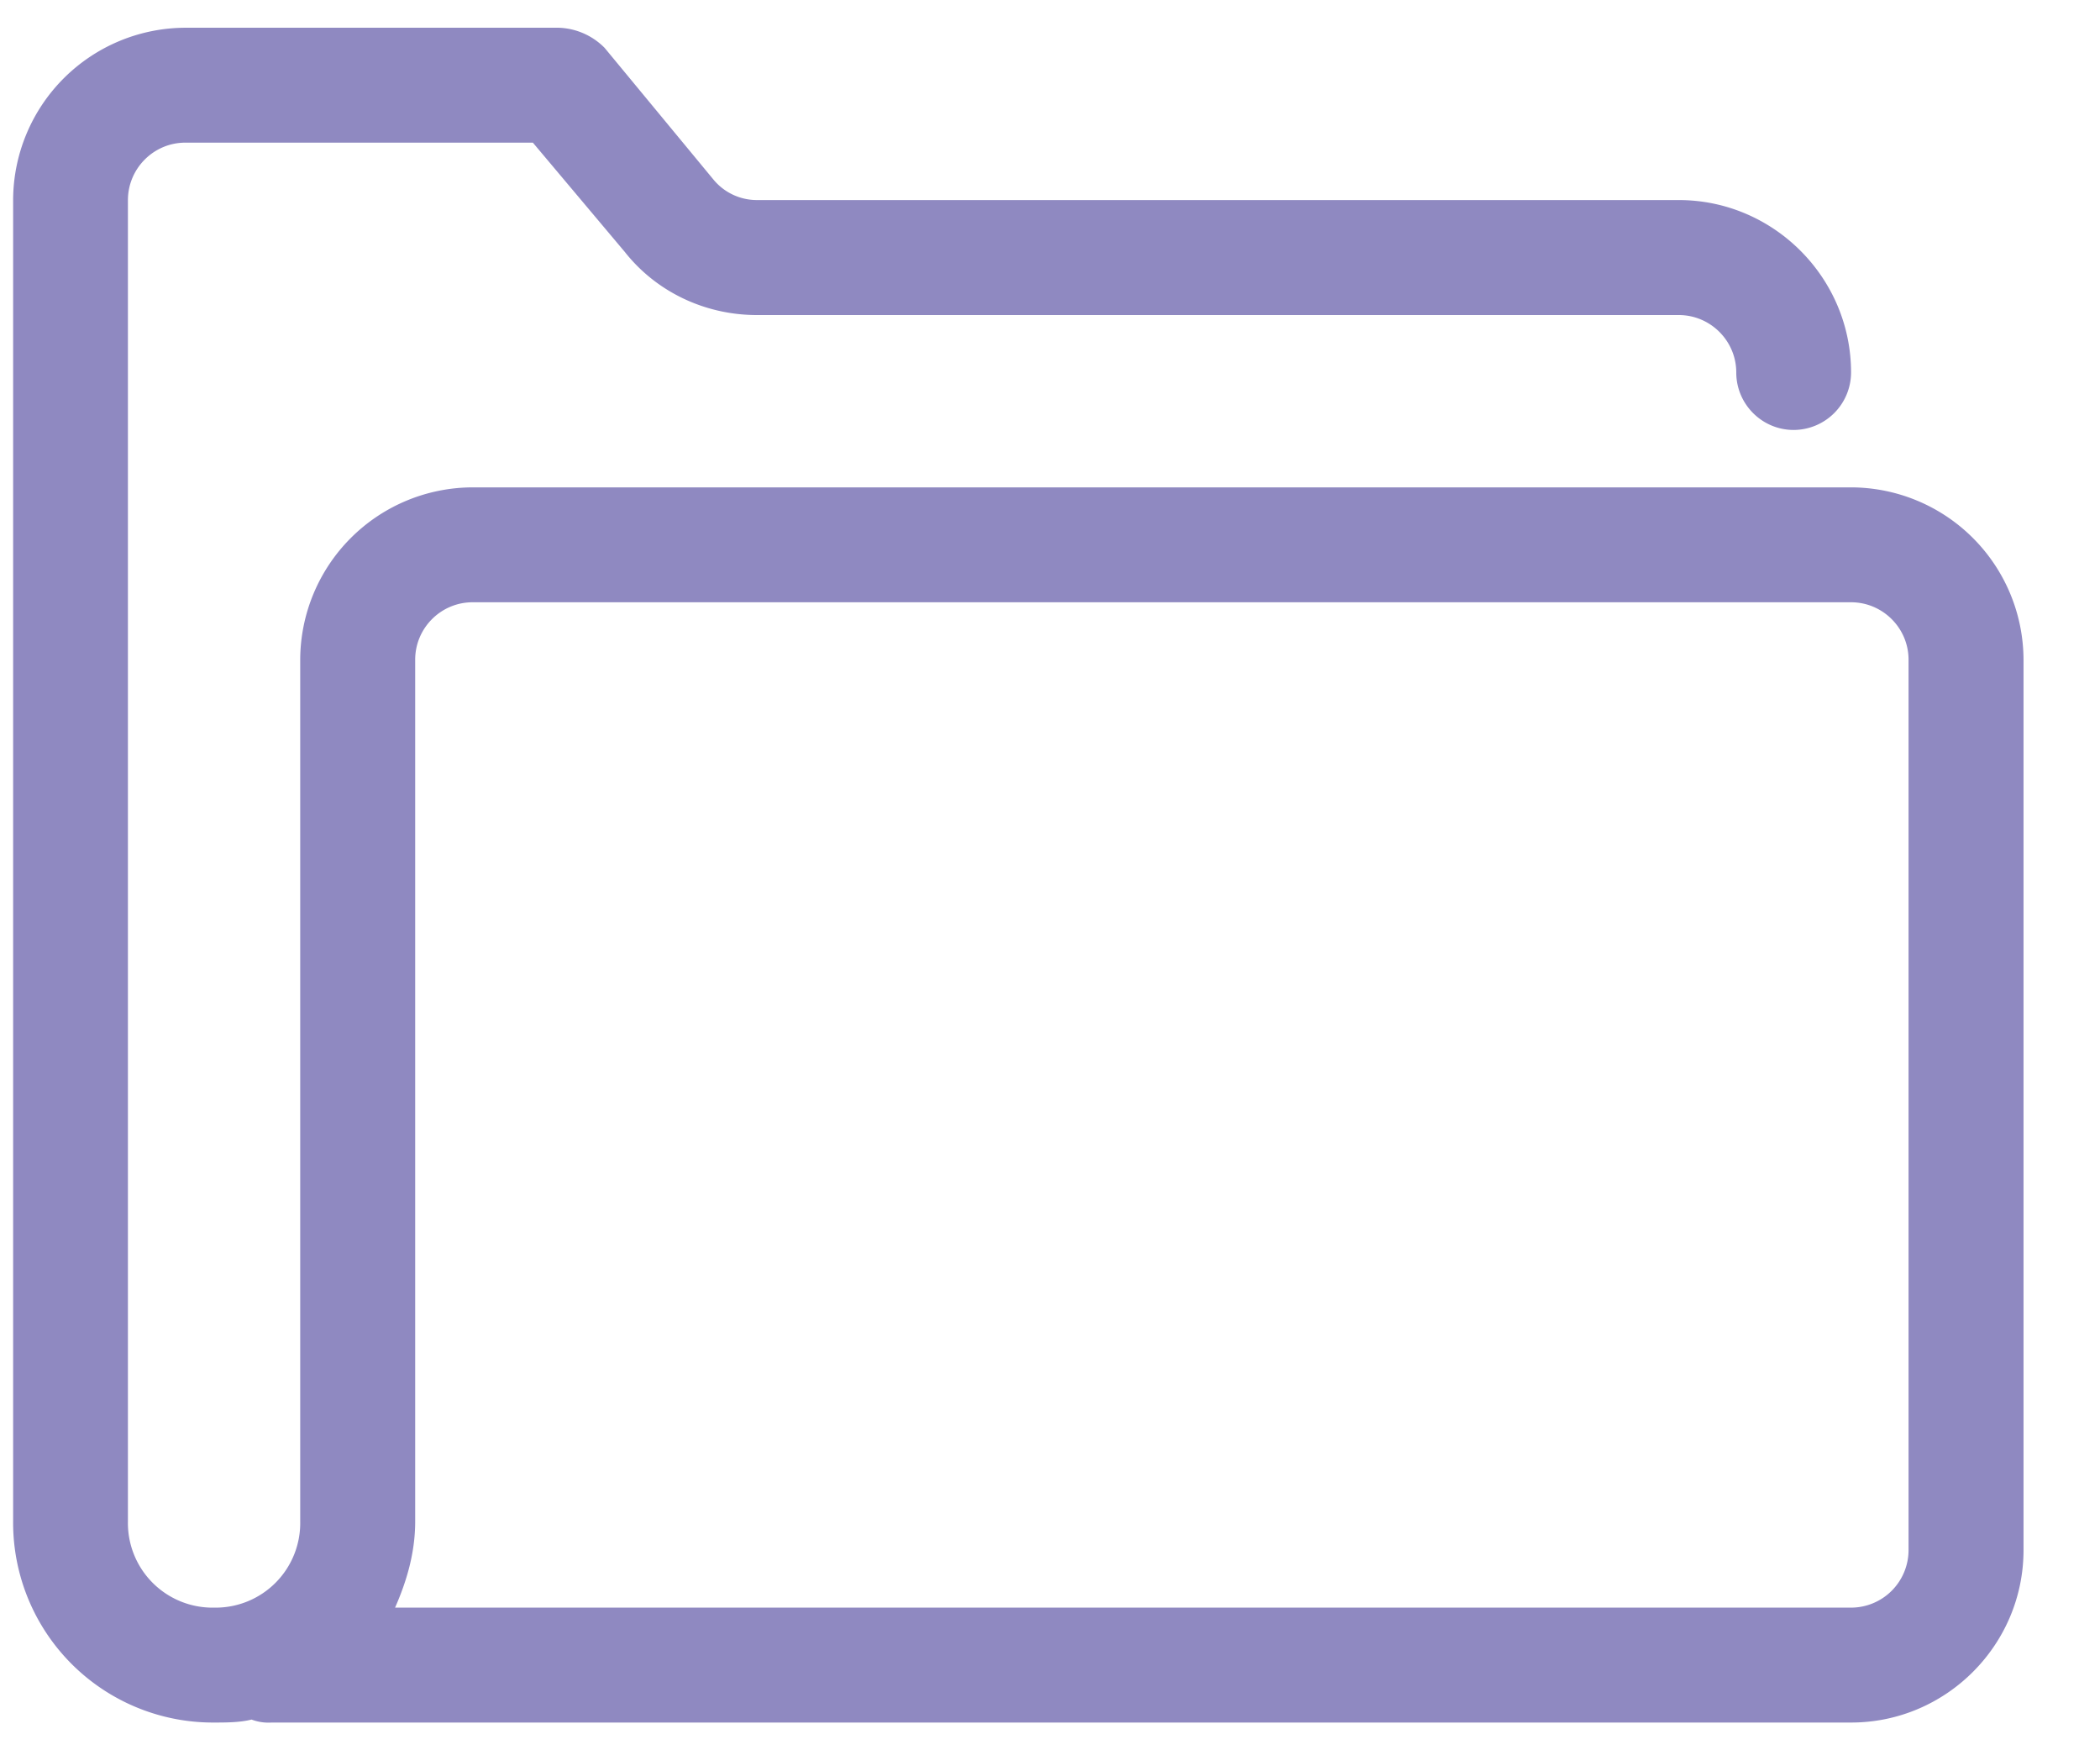 <svg width="24" height="20" xmlns="http://www.w3.org/2000/svg"><path d="M21.155 5.569H5.4a1.975 1.975 0 0 0-1.969 1.97v9.846a.967.967 0 0 1-.984.985.967.967 0 0 1-.985-.985V2.287c0-.362.295-.657.656-.657H6.09l1.05 1.248c.362.459.92.722 1.51.722h10.536c.362 0 .657.295.657.656 0 .362.294.657.656.657a.658.658 0 0 0 .656-.657c0-1.083-.886-1.97-1.969-1.97H8.65a.643.643 0 0 1-.492-.229L6.91.547a.773.773 0 0 0-.525-.23H2.118A1.974 1.974 0 0 0 .15 2.287v15.098a2.284 2.284 0 0 0 2.298 2.298c.13 0 .294 0 .427-.034a.55.55 0 0 0 .23.034h18.051c1.084 0 1.97-.886 1.97-1.97V7.538a1.975 1.975 0 0 0-1.97-1.969Zm.657 12.144a.658.658 0 0 1-.657.657H4.515c.13-.295.23-.623.23-.985V7.538c0-.361.294-.656.656-.656h15.754c.362 0 .657.295.657.656v10.175Z" fill="#8F89C1" fill-rule="evenodd"/></svg>